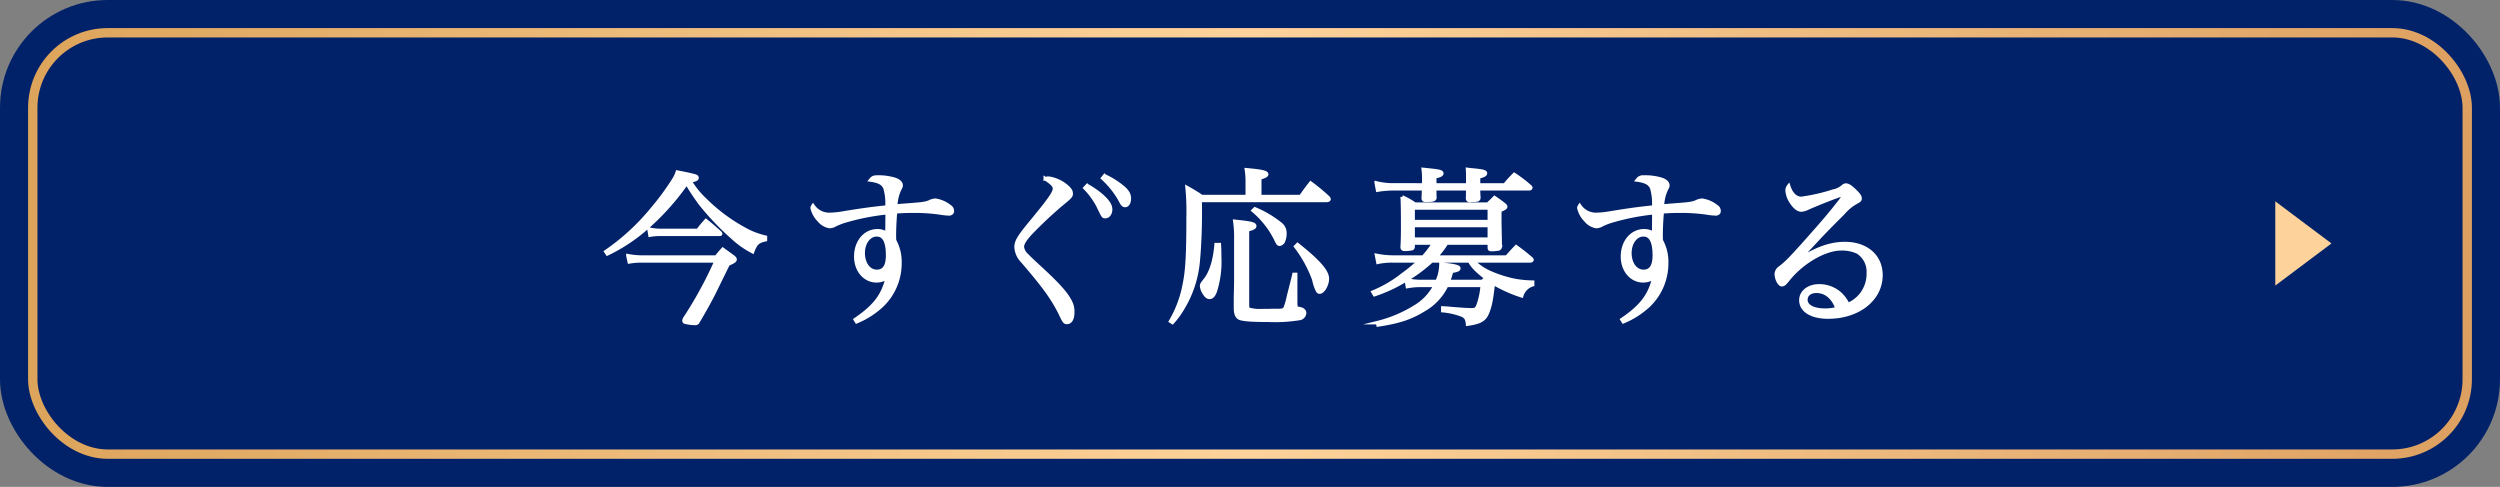 <svg xmlns="http://www.w3.org/2000/svg" xmlns:xlink="http://www.w3.org/1999/xlink" viewBox="0 0 534 104"><rect x="0" y="0" width="534" height="104" fill="#808080" stroke="none"/><defs><style>.cls-1,.cls-3{fill:none;}.cls-1{stroke:#012169;stroke-width:14px;}.cls-1,.cls-3,.cls-4{stroke-miterlimit:10;}.cls-2{fill:#012169;}.cls-3{stroke-width:2px;stroke:url(#gold1);}.cls-4{fill:#fff;stroke:#fff;stroke-width:0.75px;}.cls-5{fill:#fdd39b;}</style><linearGradient id="gold1" x1="6" y1="52" x2="528" y2="52" gradientUnits="userSpaceOnUse"><stop offset="0" stop-color="#dda45b"/><stop offset="0.5" stop-color="#fdd39b"/><stop offset="1" stop-color="#dda061"/></linearGradient></defs><g id="レイヤー_2" data-name="レイヤー 2"><g id="デザイン"><rect class="cls-1" x="7" y="7" width="520" height="90" rx="16"/><rect class="cls-2" x="7" y="7" width="520" height="90" rx="16"/><rect class="cls-3" x="7" y="7" width="520" height="90" rx="16"/><path class="cls-4" d="M129.406,53.756a47.5,47.5,0,0,0,10.044-9.288,54.9,54.9,0,0,0,4.392-5.976,7.032,7.032,0,0,0,.828-1.728c1.728.324,3.384.684,3.888.864.216.072.324.181.324.36,0,.288-.36.468-1.512.648a18.122,18.122,0,0,0,3.2,4,37.192,37.192,0,0,0,8.316,6.228,16.547,16.547,0,0,0,4.608,1.8v.54c-1.584.324-2.088.792-2.736,2.556a19.437,19.437,0,0,1-4.32-3.06,56.8,56.8,0,0,1-6.876-7.236,50.272,50.272,0,0,1-2.88-4.356,53.2,53.2,0,0,1-8.532,9.541,36.444,36.444,0,0,1-8.424,5.579Zm4.716.864a16.2,16.2,0,0,0,3.456.288h15.408c.612-.756.792-.972,1.4-1.656.972.72,1.3.936,2.268,1.656.252.216.36.36.36.5,0,.288-.288.5-1.476,1.008-.54,1.08-.54,1.08-3.1,6.3-.828,1.62-1.728,3.276-3.348,6.012a.61.61,0,0,1-.612.36,9.543,9.543,0,0,1-2.2-.288.367.367,0,0,1-.18-.288,1.307,1.307,0,0,1,.108-.4,84.585,84.585,0,0,0,6.768-12.384H137.218a14.765,14.765,0,0,0-2.808.216Zm4.5-5.688a11.341,11.341,0,0,0,2.952.288h7.488a25.361,25.361,0,0,1,1.728-2.088c1.3,1.044,1.692,1.4,2.952,2.52a.645.645,0,0,1,.18.252c0,.144-.036.144-.324.144H141.286a12.947,12.947,0,0,0-2.448.181Z"/><path class="cls-4" d="M182.687,68.264c4.175-2.844,5.939-5.148,6.839-9a4.119,4.119,0,0,1-2.3.72c-2.52,0-4.429-2.232-4.429-5.184,0-3.168,1.98-5.508,4.644-5.508a3.629,3.629,0,0,1,2.017.612c0-.612.035-2.592.035-3.744a7.1,7.1,0,0,0-.035-.72,49.309,49.309,0,0,0-9.073,1.8,13.387,13.387,0,0,0-2.34.972,3.4,3.4,0,0,1-.828.181,3.7,3.7,0,0,1-2.3-1.369,5.356,5.356,0,0,1-1.44-2.628,1.2,1.2,0,0,1,.179-.432,4.184,4.184,0,0,0,3.493,1.836,19.184,19.184,0,0,0,3.095-.323c4.248-.685,5.544-.865,9.217-1.261a12.051,12.051,0,0,0-.4-4c-.4-1.008-1.261-1.512-3.1-1.764.433-.54.684-.647,1.657-.647a12.033,12.033,0,0,1,3.491.5c.865.288,1.369.756,1.369,1.26,0,.288-.037.36-.36.972a9.049,9.049,0,0,0-.792,3.492c.936-.108.936-.108,2.34-.216,3.456-.252,3.852-.324,4.788-.648a3.288,3.288,0,0,1,1.332-.4,6.366,6.366,0,0,1,3.06,1.332,1.11,1.11,0,0,1,.575.972c0,.4-.252.612-.792.612a14.49,14.49,0,0,1-1.943-.215,38.292,38.292,0,0,0-5.544-.361c-1.332,0-2.376.036-3.852.144-.145,1.368-.252,3.564-.252,4.9,0,.252,0,.684.036,1.224a9.393,9.393,0,0,1,1.152,4.788,12.479,12.479,0,0,1-3.889,9.144,18.328,18.328,0,0,1-5.363,3.42Zm4.571-18.108c-1.619,0-2.88,1.692-2.88,3.888,0,2.268,1.225,3.924,2.916,3.924,1.548,0,2.3-1.152,2.3-3.384C189.6,51.6,188.842,50.156,187.258,50.156Z"/><path class="cls-4" d="M224.015,38.061a7.579,7.579,0,0,1,4,1.907c.576.54.792.9.792,1.4s-.179.72-2.088,2.268a89.781,89.781,0,0,0-6.624,6.228c-1.259,1.4-1.728,2.2-1.728,2.916a2.951,2.951,0,0,0,1.08,1.836c.5.54.5.54,2.52,2.412,3.924,3.6,5.76,5.616,6.624,7.344a4.417,4.417,0,0,1,.54,2.34c0,1.368-.468,2.16-1.224,2.16-.467,0-.611-.18-1.224-1.476-1.692-3.528-3.6-6.156-8.28-11.591a4.685,4.685,0,0,1-1.368-3.025c0-1.152.576-2.124,2.772-4.824,4.356-5.256,5.436-6.8,5.436-7.668,0-.612-.467-1.116-1.98-2.124A2.4,2.4,0,0,1,224.015,38.061Zm8.207,1.584a18.305,18.305,0,0,1,3.2,2.231c1.3,1.188,1.8,2.017,1.8,2.88s-.5,1.512-1.117,1.512c-.467,0-.467,0-1.584-2.34a16.227,16.227,0,0,0-2.772-3.78Zm3.708-2.089a17.556,17.556,0,0,1,3.456,2.089c1.368,1.043,1.836,1.763,1.836,2.771,0,.864-.36,1.477-.9,1.477-.323,0-.54-.181-.827-.721a18.279,18.279,0,0,0-3.961-5.111Z"/><path class="cls-4" d="M277.833,41.984c.937-1.332,1.225-1.728,2.125-2.88a42.881,42.881,0,0,1,3.708,3.06c.144.18.216.288.216.36,0,.18-.216.288-.54.288h-27c.036,1.008.036,1.728.036,2.268,0,4.212-.18,8.065-.468,10.944a23.254,23.254,0,0,1-3.312,9.9,17.974,17.974,0,0,1-2.16,2.952l-.4-.252a24.234,24.234,0,0,0,2.952-7.956c.612-2.952.792-6.444.792-14.292a53.123,53.123,0,0,0-.216-6.3c1.4.792,1.836,1.044,3.132,1.908h9.72v-3.2a16.54,16.54,0,0,0-.18-2.52c3.276.288,4.32.54,4.32.972,0,.252-.4.468-1.476.792v3.96Zm-17.387,10.26c.072,1.224.072,1.728.072,2.628a20.872,20.872,0,0,1-.936,7.344q-.486,1.3-1.188,1.3c-.432,0-.756-.252-1.116-.828a3.278,3.278,0,0,1-.612-1.584c0-.36.108-.5.684-1.224,1.3-1.584,2.124-4.176,2.412-7.632Zm3.528-1.188a24.062,24.062,0,0,0-.216-3.78c3.492.36,4.248.54,4.248,1.008,0,.324-.4.5-1.548.828V65.2c0,.5.072.756.288.864a8.759,8.759,0,0,0,2.88.288h1.26c.828-.036,1.584-.036,2.232-.036.936,0,1.224-.144,1.44-.648a15.412,15.412,0,0,0,.684-2.448c.54-2.124.936-3.636,1.152-4.608h.36v5.976c.036,1.008.036,1.008.18,1.152.072.072.072.072.756.216.576.108.972.468.972.9a1.274,1.274,0,0,1-.972,1.152,33.084,33.084,0,0,1-6.84.4c-3.42,0-5.292-.144-6.012-.431-.612-.253-.864-.793-.936-1.945v-1.8c0-.612,0-.612.072-3.708Zm4.068-6.444a22.578,22.578,0,0,1,5.472,3.24,2.367,2.367,0,0,1,.936,1.836,4.045,4.045,0,0,1-.4,2.016,1.227,1.227,0,0,1-.684.468c-.324,0-.432-.144-.936-1.224a19.133,19.133,0,0,0-4.752-5.976Zm9.108,7.632c4.5,3.565,6.372,5.724,6.372,7.272,0,1.3-.9,2.88-1.656,2.88-.18,0-.324-.108-.468-.36a9.161,9.161,0,0,1-.756-2.3,26.368,26.368,0,0,0-3.888-7.092Z"/><path class="cls-4" d="M327.37,60.812a3.45,3.45,0,0,0-2.34,2.376,29.422,29.422,0,0,1-6.048-2.7c-.432,3.672-.648,4.752-1.224,6.228-.612,1.584-1.62,2.16-4.284,2.52-.108-1.152-.36-1.512-1.116-1.908a15.341,15.341,0,0,0-4.176-.972V65.78c.648.036,1.188.072,1.512.108,2.52.216,3.816.288,4.644.288.792,0,1.008-.144,1.332-.828a15.742,15.742,0,0,0,.936-4.392h-7.6a11.913,11.913,0,0,1-4.932,5.256c-2.808,1.728-5.292,2.52-9.72,3.2l-.108-.5a27.768,27.768,0,0,0,7.956-3.348,11.278,11.278,0,0,0,4.356-4.608H303.5a15.237,15.237,0,0,0-2.88.252l-.252-1.44a32.048,32.048,0,0,1-6.768,3.168l-.324-.54a26.726,26.726,0,0,0,6.408-3.78,33.884,33.884,0,0,0,3.492-2.88h-5.364a14.221,14.221,0,0,0-3.492.288l-.288-1.476a17.971,17.971,0,0,0,3.78.36h6.192a21.952,21.952,0,0,0,2.268-2.988h-4.428v.792c-.036.252-.108.36-.288.4a7.529,7.529,0,0,1-1.476.144c-.4,0-.54-.107-.576-.432.108-2.088.108-2.628.108-4.86,0-3.168-.036-4.788-.108-5.9a17.181,17.181,0,0,1,2.736,1.548h15.552c.648-.612.864-.792,1.44-1.4.9.612,1.152.792,1.98,1.44.252.18.4.36.4.468,0,.252-.144.36-1.26.864v1.8c0,.72,0,.864.108,5.976a.621.621,0,0,1-.324.4,8.244,8.244,0,0,1-1.656.143c-.216,0-.324-.072-.36-.324V51.92h-9.144a16.224,16.224,0,0,1-2.3,2.988h15.156c.828-.936.828-.936,2.016-2.2,1.44,1.044,1.872,1.4,3.24,2.556a.548.548,0,0,1,.144.216c0,.144-.18.252-.432.252H314.662a11.315,11.315,0,0,0,3.276,2.34,25.361,25.361,0,0,0,5.652,1.836,22.314,22.314,0,0,0,3.78.36ZM304.078,39.5c.036-.576.036-.792.036-1.044a15.7,15.7,0,0,0-.108-2.268c.72.072,1.332.144,1.692.18,1.692.18,2.268.324,2.268.648s-.432.54-1.512.756V39.5h7.056V37.232c0-.144,0-.54-.036-1.044.756.108,1.3.144,1.692.18,1.656.18,2.124.324,2.124.648s-.5.576-1.476.756V39.5h5.616a23.506,23.506,0,0,1,2.016-2.232,30.585,30.585,0,0,1,3.348,2.556.468.468,0,0,1,.18.252c0,.18-.144.252-.468.252H315.814c0,.684,0,.972.072,1.908-.036.432-.252.54-1.26.54a2.4,2.4,0,0,0-.576.036h-.108c-.324,0-.468-.144-.468-.468.036-.972.036-1.367.036-2.016h-7.056c0,.72,0,.972.036,1.981-.144.4-.432.467-2.052.467-.324,0-.4-.108-.432-.4.036-.972.072-1.26.072-2.052h-6.444a21.026,21.026,0,0,0-3.384.288l-.288-1.548a14.547,14.547,0,0,0,3.672.432Zm12.528,20.628c.4-.36.54-.468.828-.72-2.16-1.728-2.772-2.34-3.564-3.672h-8.064a31.757,31.757,0,0,1-5.436,4.032,14.115,14.115,0,0,0,3.132.36h3.456a8.9,8.9,0,0,0,.828-3.708c2.808.288,3.816.54,3.816.864s-.252.432-1.548.684a22.365,22.365,0,0,1-.684,2.16Zm1.512-15.7H301.846v2.916h16.272Zm-16.272,3.744v2.916h16.272V48.176Z"/><path class="cls-4" d="M346.451,68.264c4.175-2.844,5.94-5.148,6.84-9a4.124,4.124,0,0,1-2.3.72c-2.52,0-4.428-2.232-4.428-5.184,0-3.168,1.98-5.508,4.644-5.508a3.628,3.628,0,0,1,2.016.612c0-.612.035-2.592.035-3.744a7.1,7.1,0,0,0-.035-.72,49.325,49.325,0,0,0-9.073,1.8,13.378,13.378,0,0,0-2.339.972,3.417,3.417,0,0,1-.828.181,3.7,3.7,0,0,1-2.3-1.369,5.356,5.356,0,0,1-1.44-2.628,1.21,1.21,0,0,1,.18-.432,4.182,4.182,0,0,0,3.492,1.836,19.184,19.184,0,0,0,3.1-.323c4.248-.685,5.544-.865,9.217-1.261a12.051,12.051,0,0,0-.4-4c-.4-1.008-1.261-1.512-3.1-1.764.432-.54.684-.647,1.656-.647a12.04,12.04,0,0,1,3.492.5c.864.288,1.368.756,1.368,1.26,0,.288-.036.36-.36.972a9.049,9.049,0,0,0-.792,3.492c.936-.108.936-.108,2.34-.216,3.456-.252,3.852-.324,4.788-.648a3.292,3.292,0,0,1,1.332-.4,6.362,6.362,0,0,1,3.06,1.332,1.111,1.111,0,0,1,.576.972c0,.4-.252.612-.792.612a14.493,14.493,0,0,1-1.944-.215,38.283,38.283,0,0,0-5.544-.361c-1.332,0-2.376.036-3.852.144-.144,1.368-.252,3.564-.252,4.9,0,.252,0,.684.036,1.224a9.393,9.393,0,0,1,1.152,4.788,12.482,12.482,0,0,1-3.888,9.144,18.348,18.348,0,0,1-5.364,3.42Zm4.571-18.108c-1.619,0-2.879,1.692-2.879,3.888,0,2.268,1.224,3.924,2.916,3.924,1.547,0,2.3-1.152,2.3-3.384C353.363,51.6,352.606,50.156,351.022,50.156Z"/><path class="cls-4" d="M393.539,41.552c-1.4.432-4.788,1.764-7.272,2.844a4.247,4.247,0,0,1-1.476.468c-.648,0-1.368-.5-2.052-1.512a5.142,5.142,0,0,1-1.008-2.664,1.477,1.477,0,0,1,.324-.936c.54,1.692,1.512,2.628,2.7,2.628a39.222,39.222,0,0,0,6.8-1.548,4.589,4.589,0,0,0,2.232-1.116.86.86,0,0,1,.5-.18c.468,0,1.044.36,1.944,1.26.828.792,1.08,1.188,1.08,1.62,0,.252-.18.468-.612.684a10.026,10.026,0,0,0-2.988,2.412c-2.268,2.268-3.6,3.6-5.292,5.4-3.456,3.708-3.456,3.708-4.212,4.464l.072.072c3.852-2.412,6.768-3.42,9.792-3.42,4.608,0,7.7,2.7,7.7,6.732,0,5.148-4.788,8.964-11.3,8.964-3.528,0-5.8-1.4-5.8-3.6,0-1.764,1.656-3.06,3.888-3.06a6.643,6.643,0,0,1,4.572,1.764,7.4,7.4,0,0,1,1.584,2.233,7.09,7.09,0,0,0,4.356-6.733,4.971,4.971,0,0,0-2.232-4.464,7.991,7.991,0,0,0-3.564-.719c-3.528,0-8.46,2.879-11.448,6.7-.612.756-.864.972-1.224.972-.54,0-1.188-1.26-1.188-2.34a1.722,1.722,0,0,1,.756-1.26c1.368-1.044,1.944-1.62,5-5,4.392-4.932,5.76-6.516,8.6-10.188a2.013,2.013,0,0,0,.36-.576s-.072-.072-.108-.072a.035.035,0,0,0-.036.036H393.9a1.514,1.514,0,0,1-.18.072ZM388,62.216c-1.368,0-2.268.72-2.268,1.836,0,1.332,1.584,2.2,4.1,2.2a9.561,9.561,0,0,0,2.556-.324C391.667,63.62,390.011,62.216,388,62.216Z"/><polygon class="cls-5" points="498 52 486 43 486 61 498 52"/></g></g></svg>